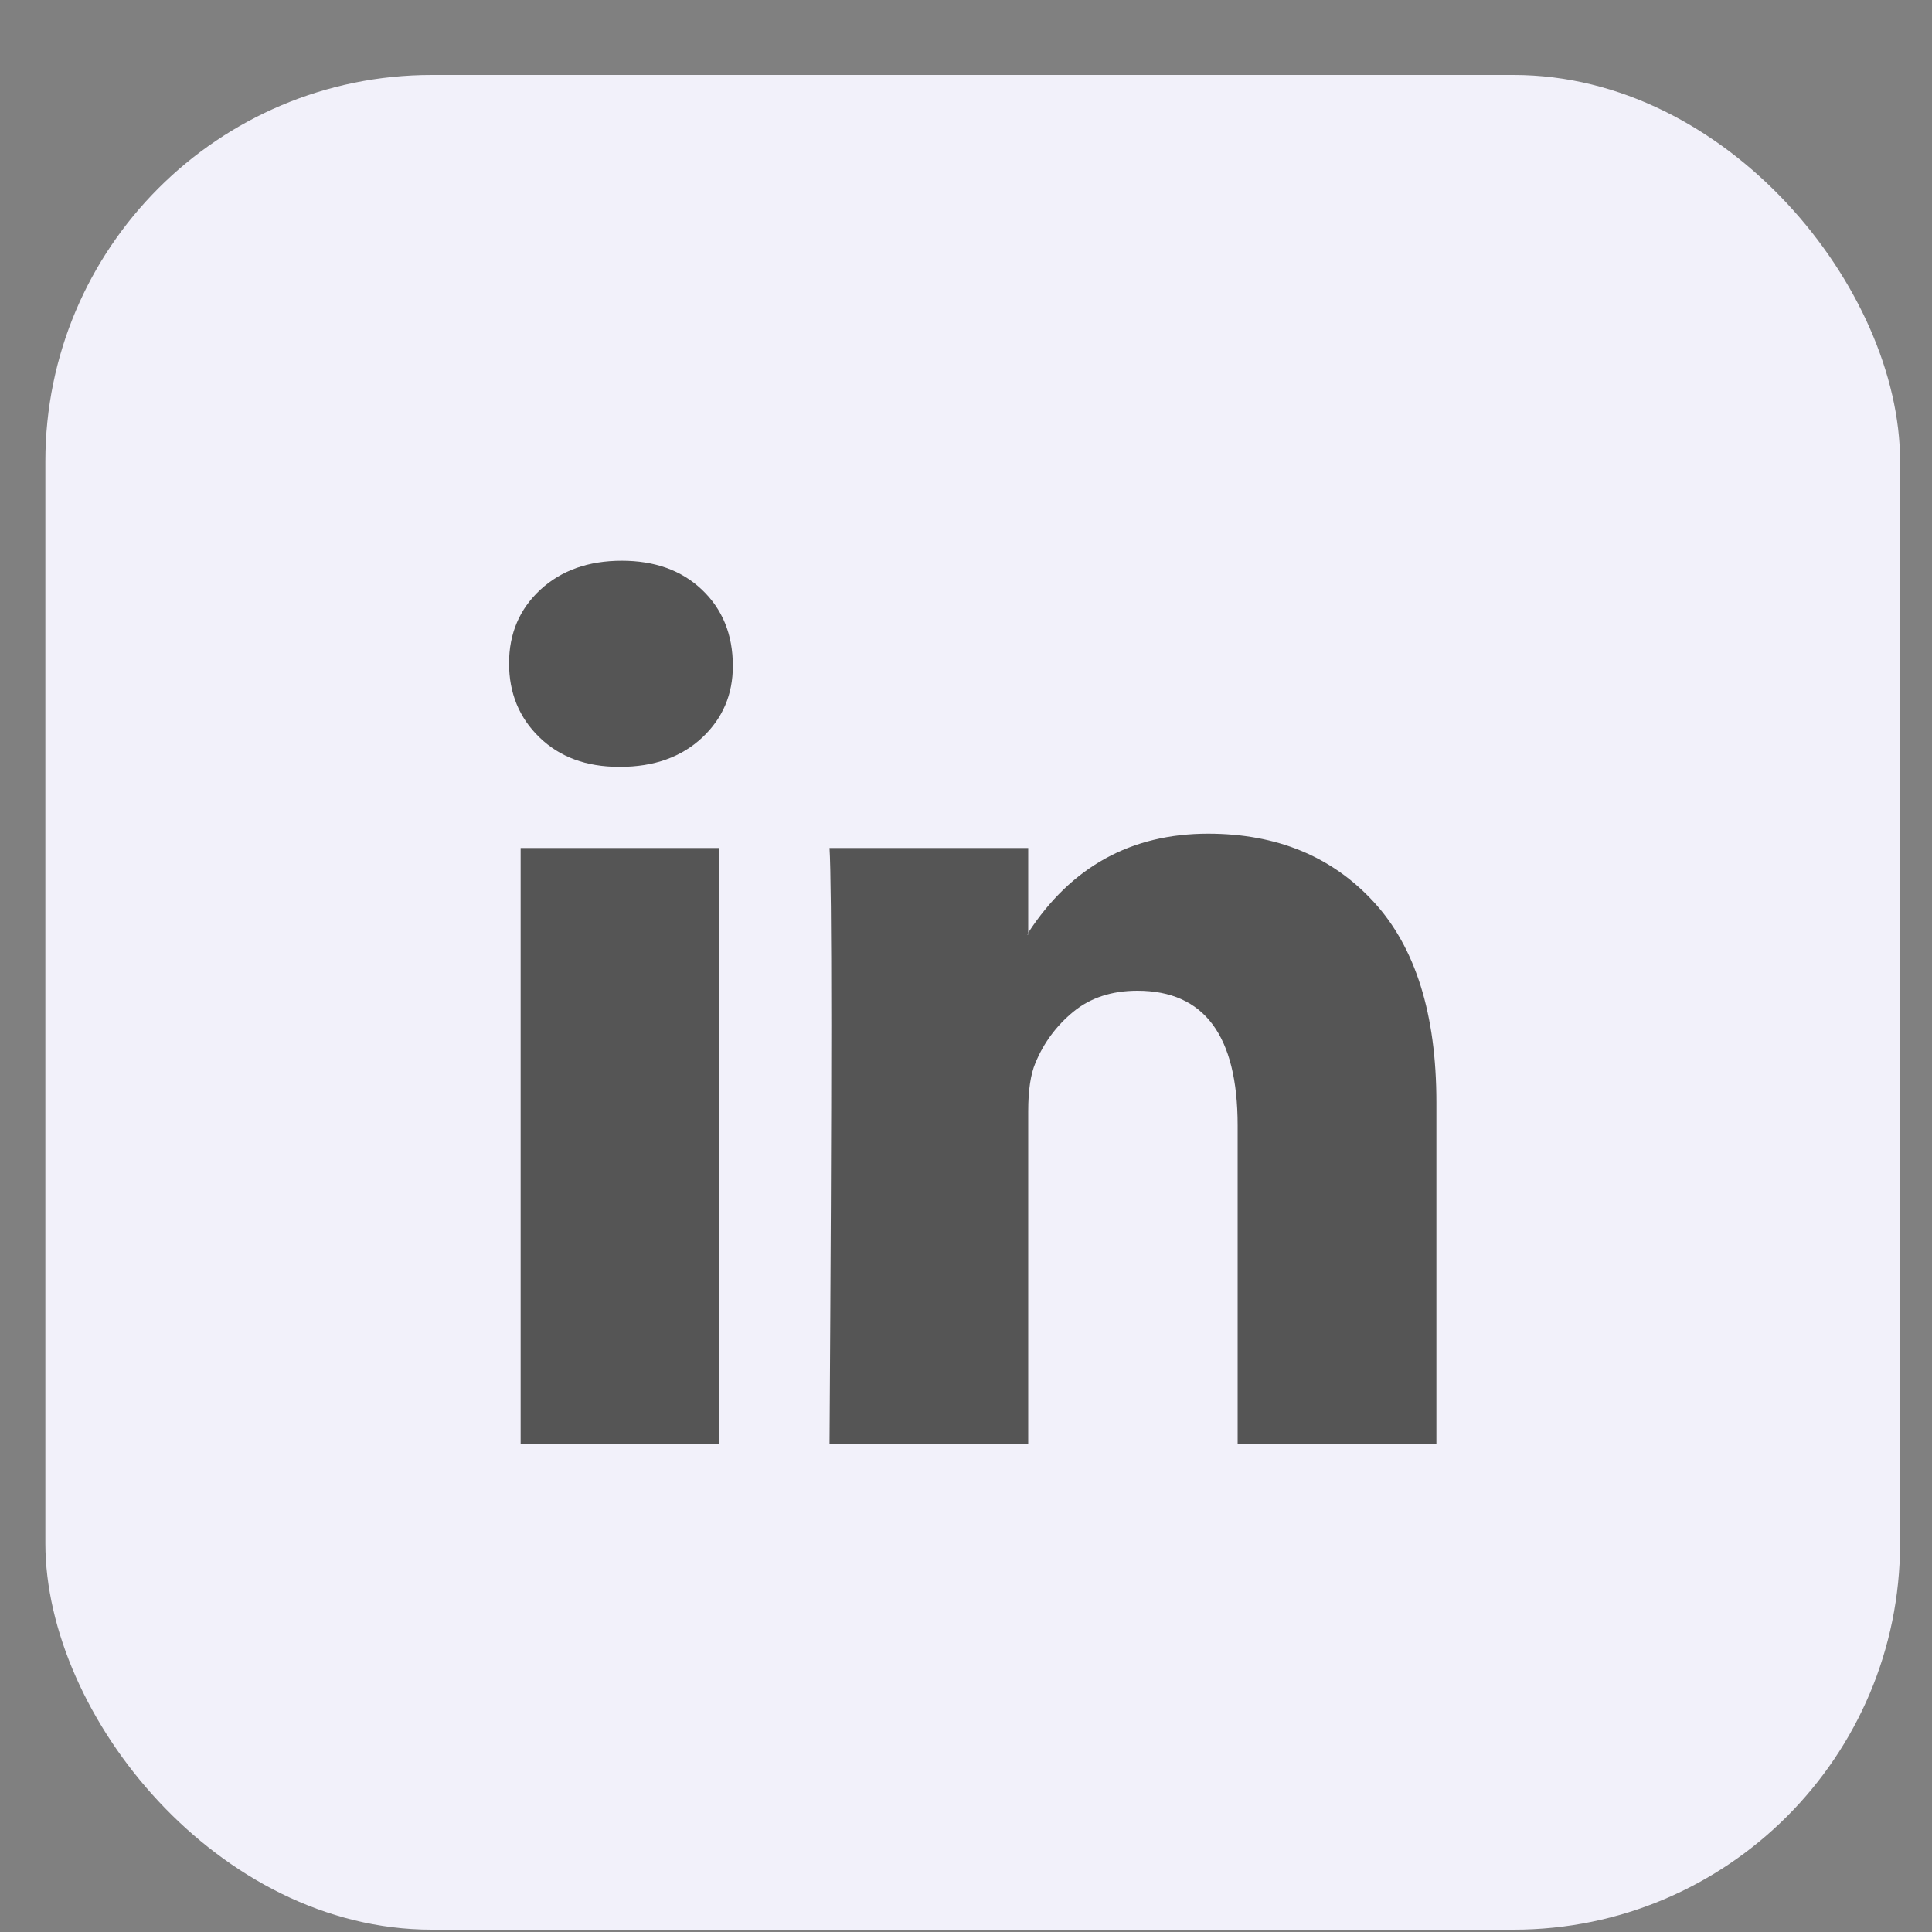 <svg width="25" height="25" viewBox="0 0 25 25" fill="none" xmlns="http://www.w3.org/2000/svg">
<rect x="0" y="0" width="25" height="25" fill="#808080" stroke="none"/>
<rect x="0.587" y="0.97" width="24" height="24" rx="5" fill="#F2F1FA"/>
<path d="M6.587 8.583C6.587 8.199 6.722 7.881 6.992 7.631C7.263 7.381 7.614 7.256 8.046 7.256C8.471 7.256 8.815 7.379 9.077 7.625C9.348 7.879 9.483 8.21 9.483 8.618C9.483 8.987 9.351 9.295 9.089 9.542C8.819 9.796 8.463 9.923 8.023 9.923H8.012C7.587 9.923 7.243 9.796 6.981 9.542C6.718 9.288 6.587 8.968 6.587 8.583ZM6.737 18.684V10.973H9.309V18.684H6.737ZM10.734 18.684H13.305V14.379C13.305 14.109 13.336 13.901 13.398 13.755C13.506 13.493 13.67 13.272 13.89 13.091C14.11 12.911 14.386 12.82 14.718 12.82C15.583 12.82 16.015 13.401 16.015 14.563V18.684H18.587V14.263C18.587 13.124 18.317 12.26 17.776 11.671C17.236 11.083 16.521 10.788 15.633 10.788C14.637 10.788 13.861 11.216 13.305 12.07V12.093H13.293L13.305 12.07V10.973H10.734C10.749 11.219 10.757 11.985 10.757 13.27C10.757 14.556 10.749 16.36 10.734 18.684Z" fill="#555555"/>
</svg>
